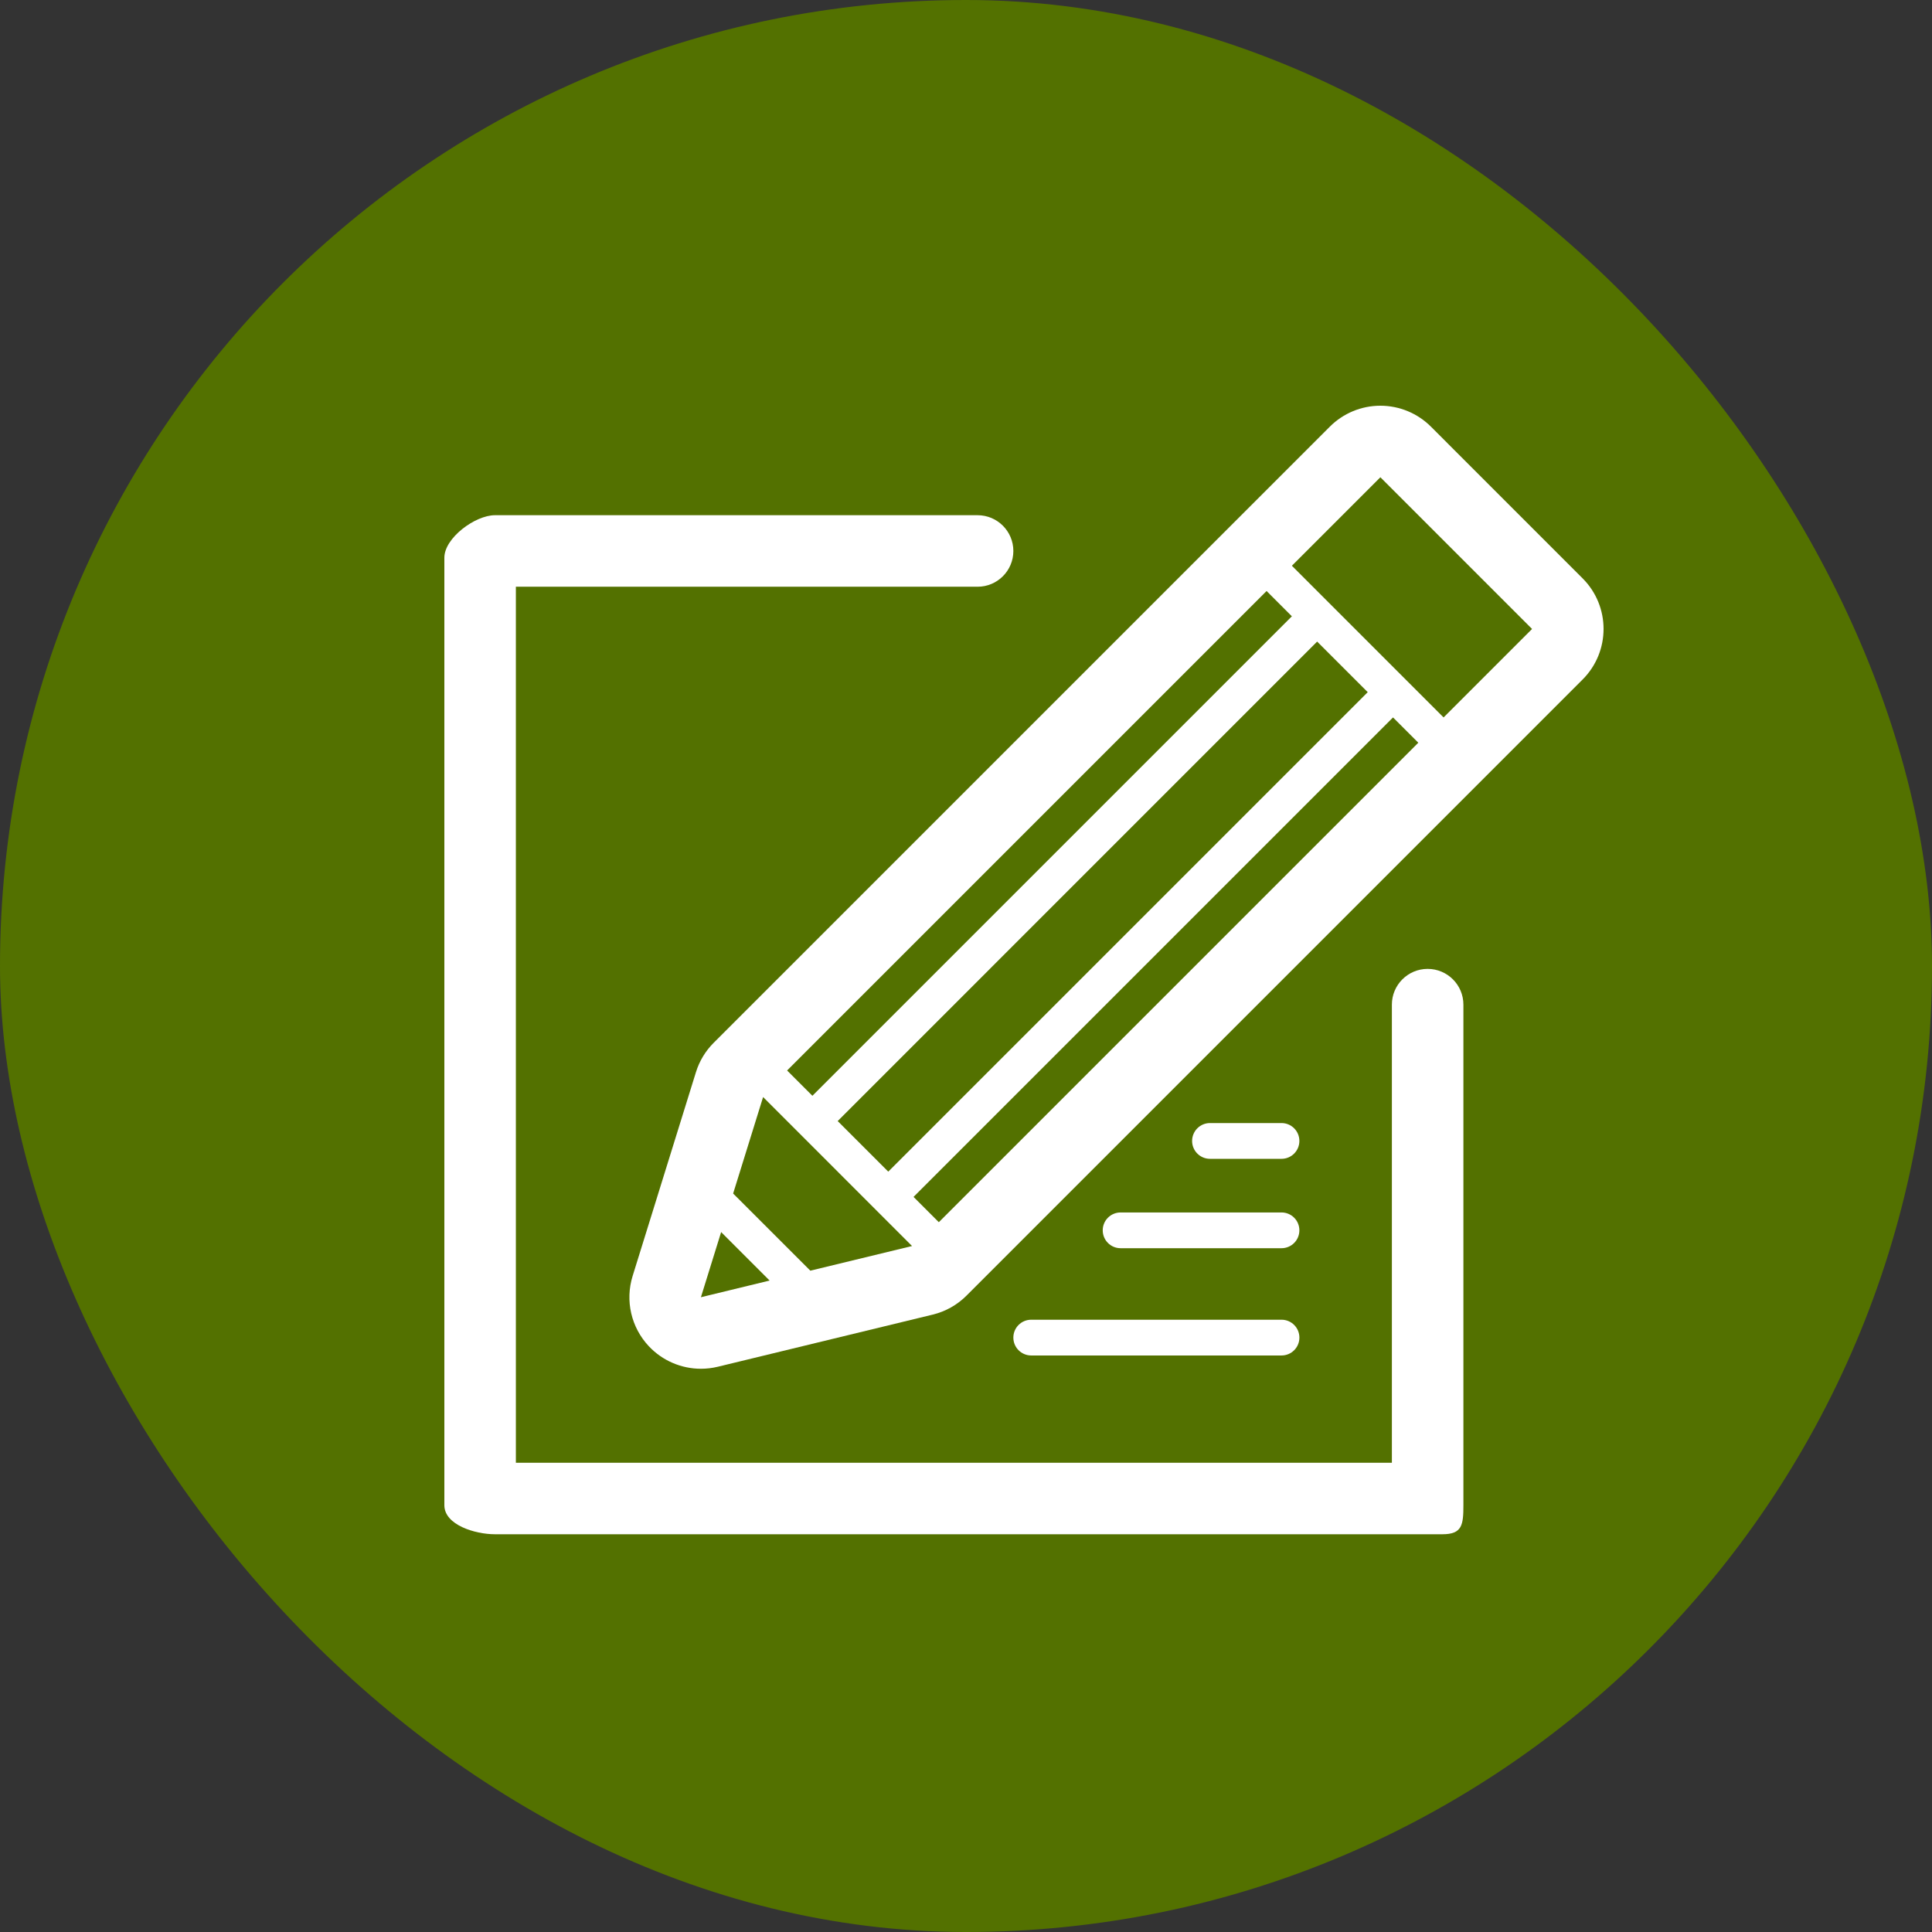 <?xml version="1.0" encoding="UTF-8"?> <svg xmlns="http://www.w3.org/2000/svg" width="200" height="200" viewBox="0 0 200 200" fill="none"><rect x="0" y="0" width="200" height="200" fill="#333333" stroke="none"/><rect width="200" height="200" rx="100" fill="#537100"></rect><path d="M147.788 100.299C145.745 100.299 144.087 101.957 144.087 104V151.422H53.403V60.738H101.201C103.244 60.738 104.902 59.08 104.902 57.037C104.902 54.994 103.244 53.335 101.201 53.335H51.232C49.189 53.335 46 55.688 46 57.733V155.82C46 157.863 49.187 158.825 51.232 158.825H149.319C151.362 158.825 151.491 157.863 151.491 155.82V104C151.49 101.955 149.833 100.299 147.788 100.299Z" fill="white"></path><path d="M163.834 59.874L148.132 44.169C146.744 42.781 144.86 42 142.897 42C140.933 42 139.051 42.779 137.663 44.169L73.881 107.95C73.031 108.797 72.402 109.839 72.045 110.988L65.488 132.094C64.698 134.638 65.336 137.413 67.161 139.356C68.577 140.864 70.538 141.693 72.558 141.693C73.139 141.693 73.723 141.625 74.303 141.486L96.563 136.086C97.884 135.764 99.091 135.086 100.051 134.124L163.83 70.343C166.723 67.453 166.723 62.767 163.834 59.874ZM131.117 61.181L133.734 63.799L84.1 113.435L81.481 110.816L131.117 61.181ZM136.351 66.416L141.587 71.652L91.953 121.287L86.717 116.052L136.351 66.416ZM72.558 134.289L74.652 127.543L79.671 132.562L72.558 134.289ZM83.886 131.54L75.894 123.553L78.996 113.566L90.642 125.213C90.642 125.213 90.642 125.215 90.644 125.217L94.416 128.988L83.886 131.54ZM97.186 126.521L94.57 123.904L144.205 74.269L146.822 76.886L97.186 126.521ZM149.439 74.269L133.736 58.566L142.897 49.405L158.598 65.11L149.439 74.269Z" fill="white"></path><path d="M104.902 138.467C104.902 139.491 105.729 140.318 106.753 140.318H132.663C133.686 140.318 134.513 139.491 134.513 138.467C134.513 137.444 133.686 136.617 132.663 136.617H106.753C105.729 136.617 104.902 137.444 104.902 138.467Z" fill="white"></path><path d="M114.154 127.363C114.154 128.387 114.981 129.214 116.004 129.214H132.661C133.684 129.214 134.511 128.387 134.511 127.363C134.511 126.34 133.684 125.513 132.661 125.513H116.004C114.981 125.513 114.154 126.34 114.154 127.363Z" fill="white"></path><path d="M132.661 119.961C133.684 119.961 134.511 119.133 134.511 118.11C134.511 117.087 133.684 116.259 132.661 116.259H125.258C124.234 116.259 123.407 117.087 123.407 118.11C123.407 119.133 124.234 119.961 125.258 119.961H132.661Z" fill="white"></path></svg> 